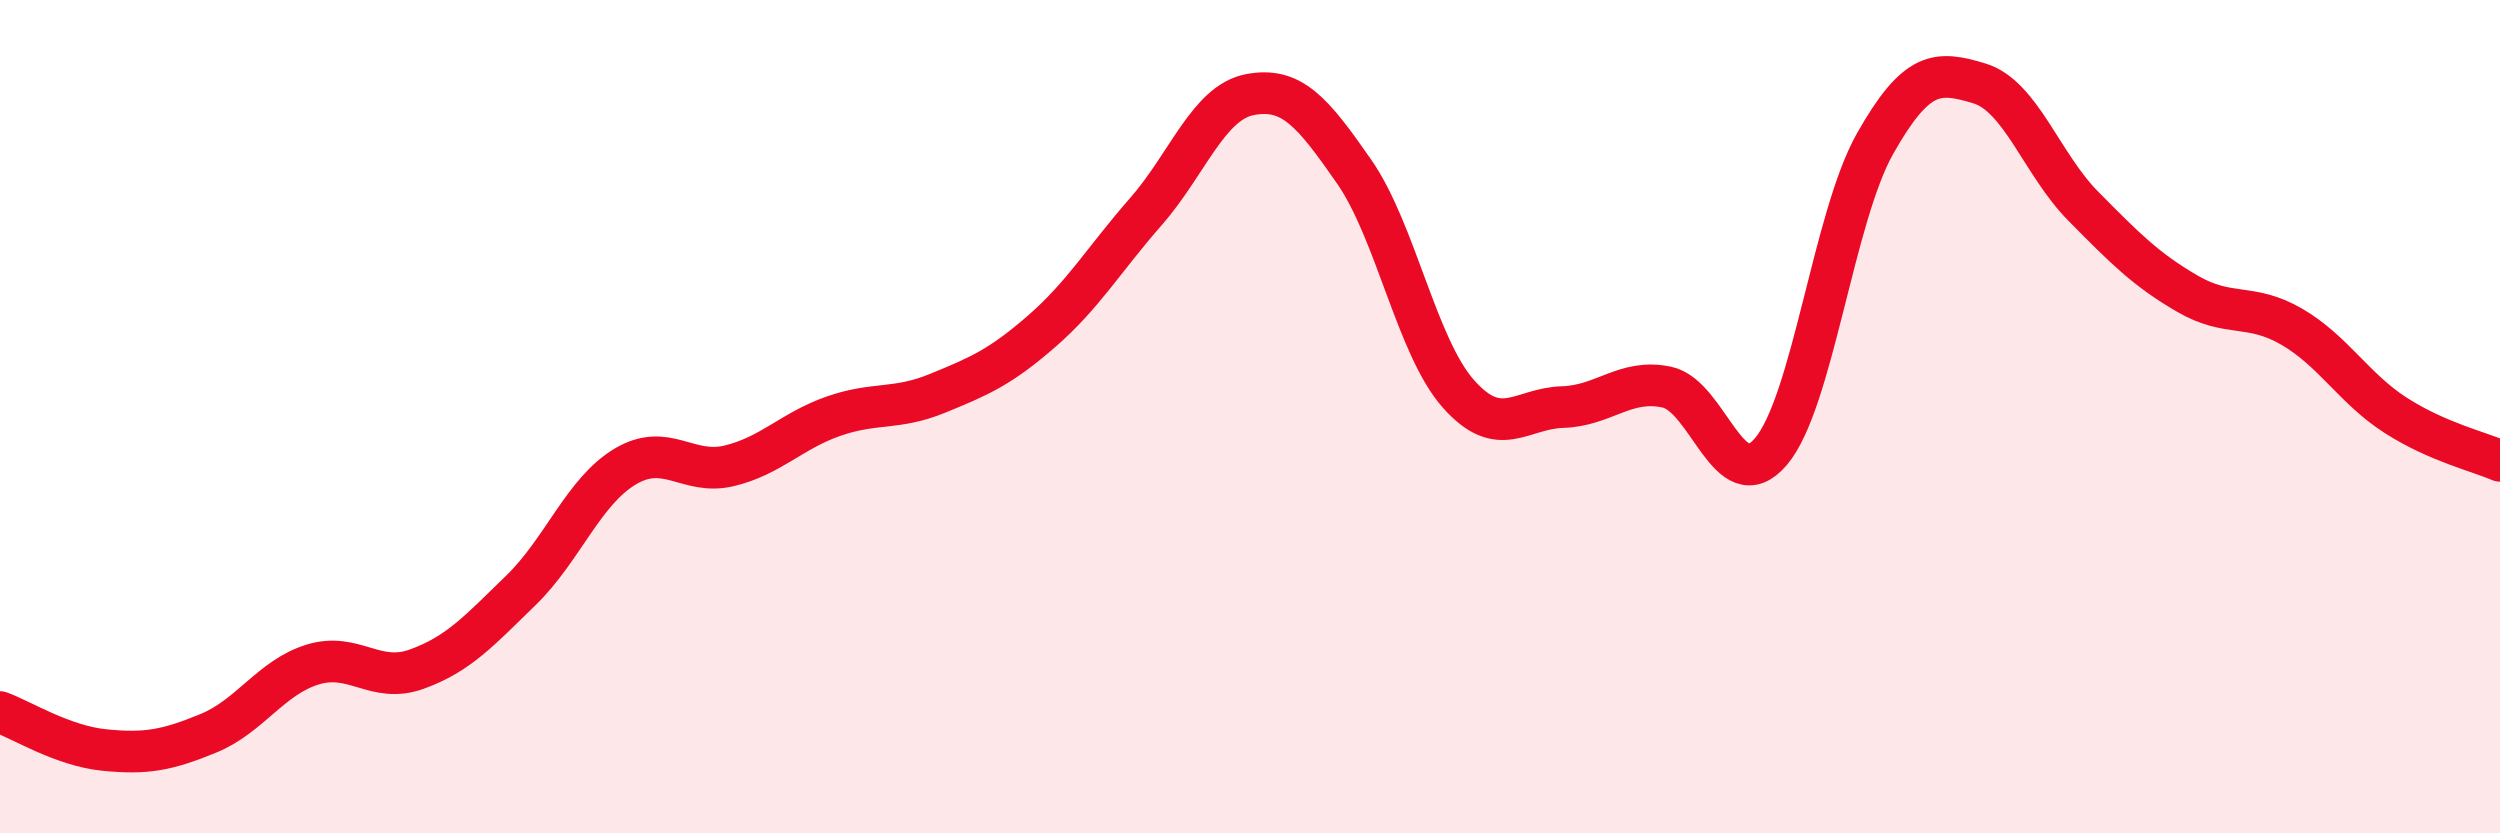 
    <svg width="60" height="20" viewBox="0 0 60 20" xmlns="http://www.w3.org/2000/svg">
      <path
        d="M 0,17.09 C 0.5,17.27 1.5,17.9 2.5,18 C 3.5,18.1 4,18.01 5,17.6 C 6,17.19 6.5,16.26 7.5,15.95 C 8.5,15.64 9,16.42 10,16.06 C 11,15.7 11.5,15.14 12.5,14.17 C 13.5,13.2 14,11.8 15,11.2 C 16,10.6 16.5,11.42 17.5,11.18 C 18.5,10.94 19,10.34 20,9.99 C 21,9.64 21.5,9.85 22.5,9.44 C 23.5,9.03 24,8.82 25,7.95 C 26,7.08 26.5,6.22 27.5,5.08 C 28.5,3.94 29,2.46 30,2.27 C 31,2.08 31.5,2.68 32.5,4.12 C 33.5,5.56 34,8.32 35,9.45 C 36,10.58 36.5,9.8 37.5,9.77 C 38.5,9.74 39,9.08 40,9.29 C 41,9.5 41.5,12.01 42.5,10.84 C 43.5,9.67 44,5.22 45,3.45 C 46,1.68 46.5,1.7 47.5,2 C 48.5,2.3 49,3.94 50,4.95 C 51,5.96 51.5,6.47 52.5,7.05 C 53.5,7.63 54,7.26 55,7.84 C 56,8.42 56.5,9.33 57.5,9.97 C 58.5,10.61 59.5,10.84 60,11.06L60 20L0 20Z"
        fill="#EB0A25"
        opacity="0.1"
        stroke-linecap="round"
        stroke-linejoin="round"
      />
      <path
        d="M 0,17.09 C 0.5,17.27 1.5,17.9 2.5,18 C 3.5,18.1 4,18.01 5,17.6 C 6,17.19 6.5,16.26 7.5,15.95 C 8.5,15.64 9,16.42 10,16.06 C 11,15.7 11.5,15.14 12.5,14.17 C 13.5,13.2 14,11.8 15,11.2 C 16,10.6 16.5,11.42 17.5,11.18 C 18.5,10.94 19,10.34 20,9.99 C 21,9.64 21.5,9.85 22.5,9.44 C 23.5,9.03 24,8.82 25,7.95 C 26,7.08 26.5,6.22 27.5,5.08 C 28.5,3.94 29,2.46 30,2.27 C 31,2.08 31.5,2.68 32.5,4.12 C 33.5,5.56 34,8.32 35,9.45 C 36,10.58 36.5,9.8 37.5,9.77 C 38.5,9.74 39,9.08 40,9.29 C 41,9.5 41.5,12.01 42.5,10.84 C 43.5,9.67 44,5.22 45,3.45 C 46,1.68 46.5,1.7 47.5,2 C 48.5,2.3 49,3.94 50,4.95 C 51,5.96 51.5,6.47 52.5,7.05 C 53.5,7.63 54,7.26 55,7.84 C 56,8.42 56.5,9.33 57.5,9.97 C 58.5,10.61 59.5,10.84 60,11.06"
        stroke="#EB0A25"
        stroke-width="1"
        fill="none"
        stroke-linecap="round"
        stroke-linejoin="round"
      />
    </svg>
  
